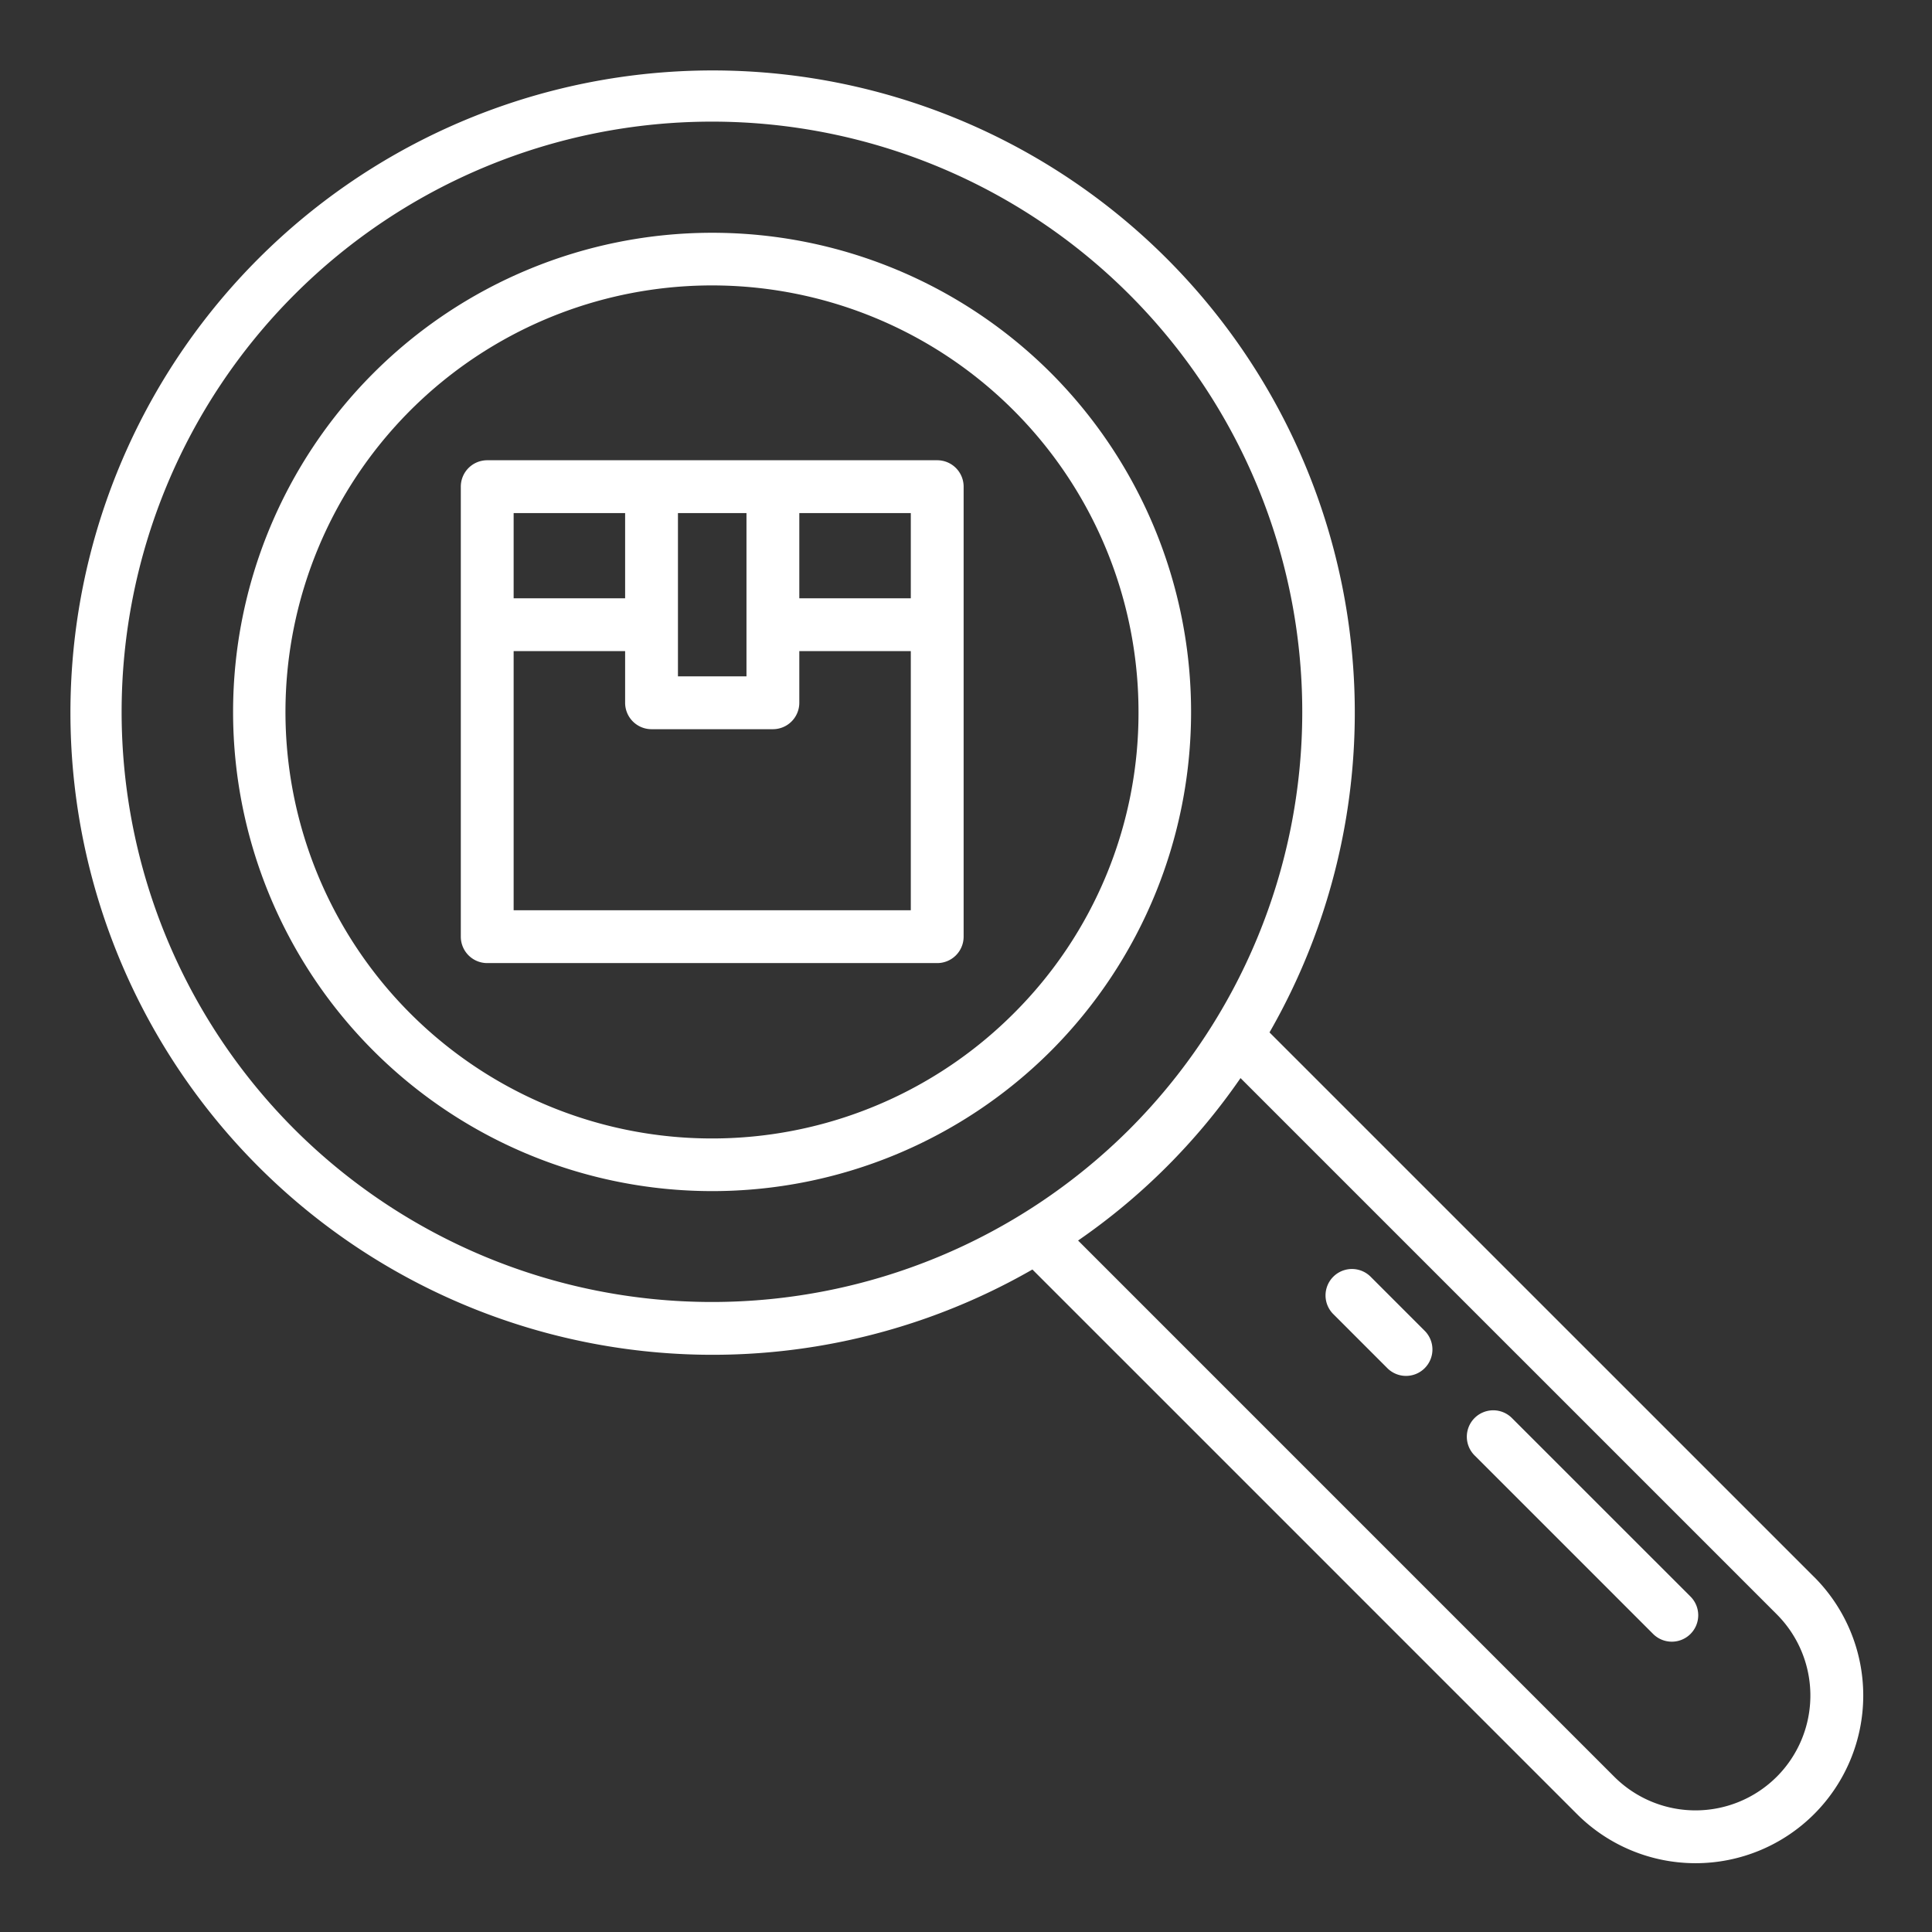 <?xml version="1.0" encoding="UTF-8"?> <svg xmlns="http://www.w3.org/2000/svg" height="512px" viewBox="0 0 128 128" width="512px" class=""><rect x="0" y="0" width="128" height="128" fill="#333333" stroke="none"/> <g> <g> <path d="m62.093 30.493h-29.813a1.749 1.749 0 0 0 -1.75 1.75v29.814a1.75 1.75 0 0 0 1.75 1.75h29.813a1.75 1.75 0 0 0 1.75-1.75v-29.814a1.749 1.749 0 0 0 -1.75-1.75zm-1.75 9.145h-7.387v-5.645h7.387zm-10.887-5.645v10.818h-4.54v-10.818zm-8.04 0v5.645h-7.386v-5.645zm-7.386 26.314v-17.169h7.386v3.423a1.75 1.75 0 0 0 1.75 1.75h8.04a1.75 1.75 0 0 0 1.75-1.75v-3.423h7.387v17.169z" data-original="#000000" class="active-path" data-old_color="#000000" fill="#FFFFFF"></path> <path d="m69.626 24.71a31.746 31.746 0 1 0 0 44.916 31.8 31.8 0 0 0 0-44.916zm-2.475 42.441a28.258 28.258 0 1 1 8.278-19.983 28.074 28.074 0 0 1 -8.278 19.983z" data-original="#000000" class="active-path" data-old_color="#000000" fill="#FFFFFF"></path> <path d="m120.188 104.477-36.08-36.077a42.546 42.546 0 1 0 -15.708 15.708l36.08 36.08a11.109 11.109 0 1 0 15.711-15.711zm-100.675-29.654a39.11 39.11 0 1 1 55.31 0 39.154 39.154 0 0 1 -55.31 0zm98.2 42.891a7.613 7.613 0 0 1 -10.763 0l-35.524-35.526a42.047 42.047 0 0 0 10.762-10.762l35.526 35.525a7.613 7.613 0 0 1 0 10.763z" data-original="#000000" class="active-path" data-old_color="#000000" fill="#FFFFFF"></path> <path d="m100.169 93.949a1.75 1.75 0 1 0 -2.475 2.475l11.828 11.828a1.75 1.75 0 0 0 2.478-2.475z" data-original="#000000" class="active-path" data-old_color="#000000" fill="#FFFFFF"></path> <path d="m90.808 84.587a1.75 1.75 0 0 0 -2.475 2.475l3.561 3.561a1.75 1.75 0 1 0 2.474-2.475z" data-original="#000000" class="active-path" data-old_color="#000000" fill="#FFFFFF"></path> </g> </g> </svg> 
